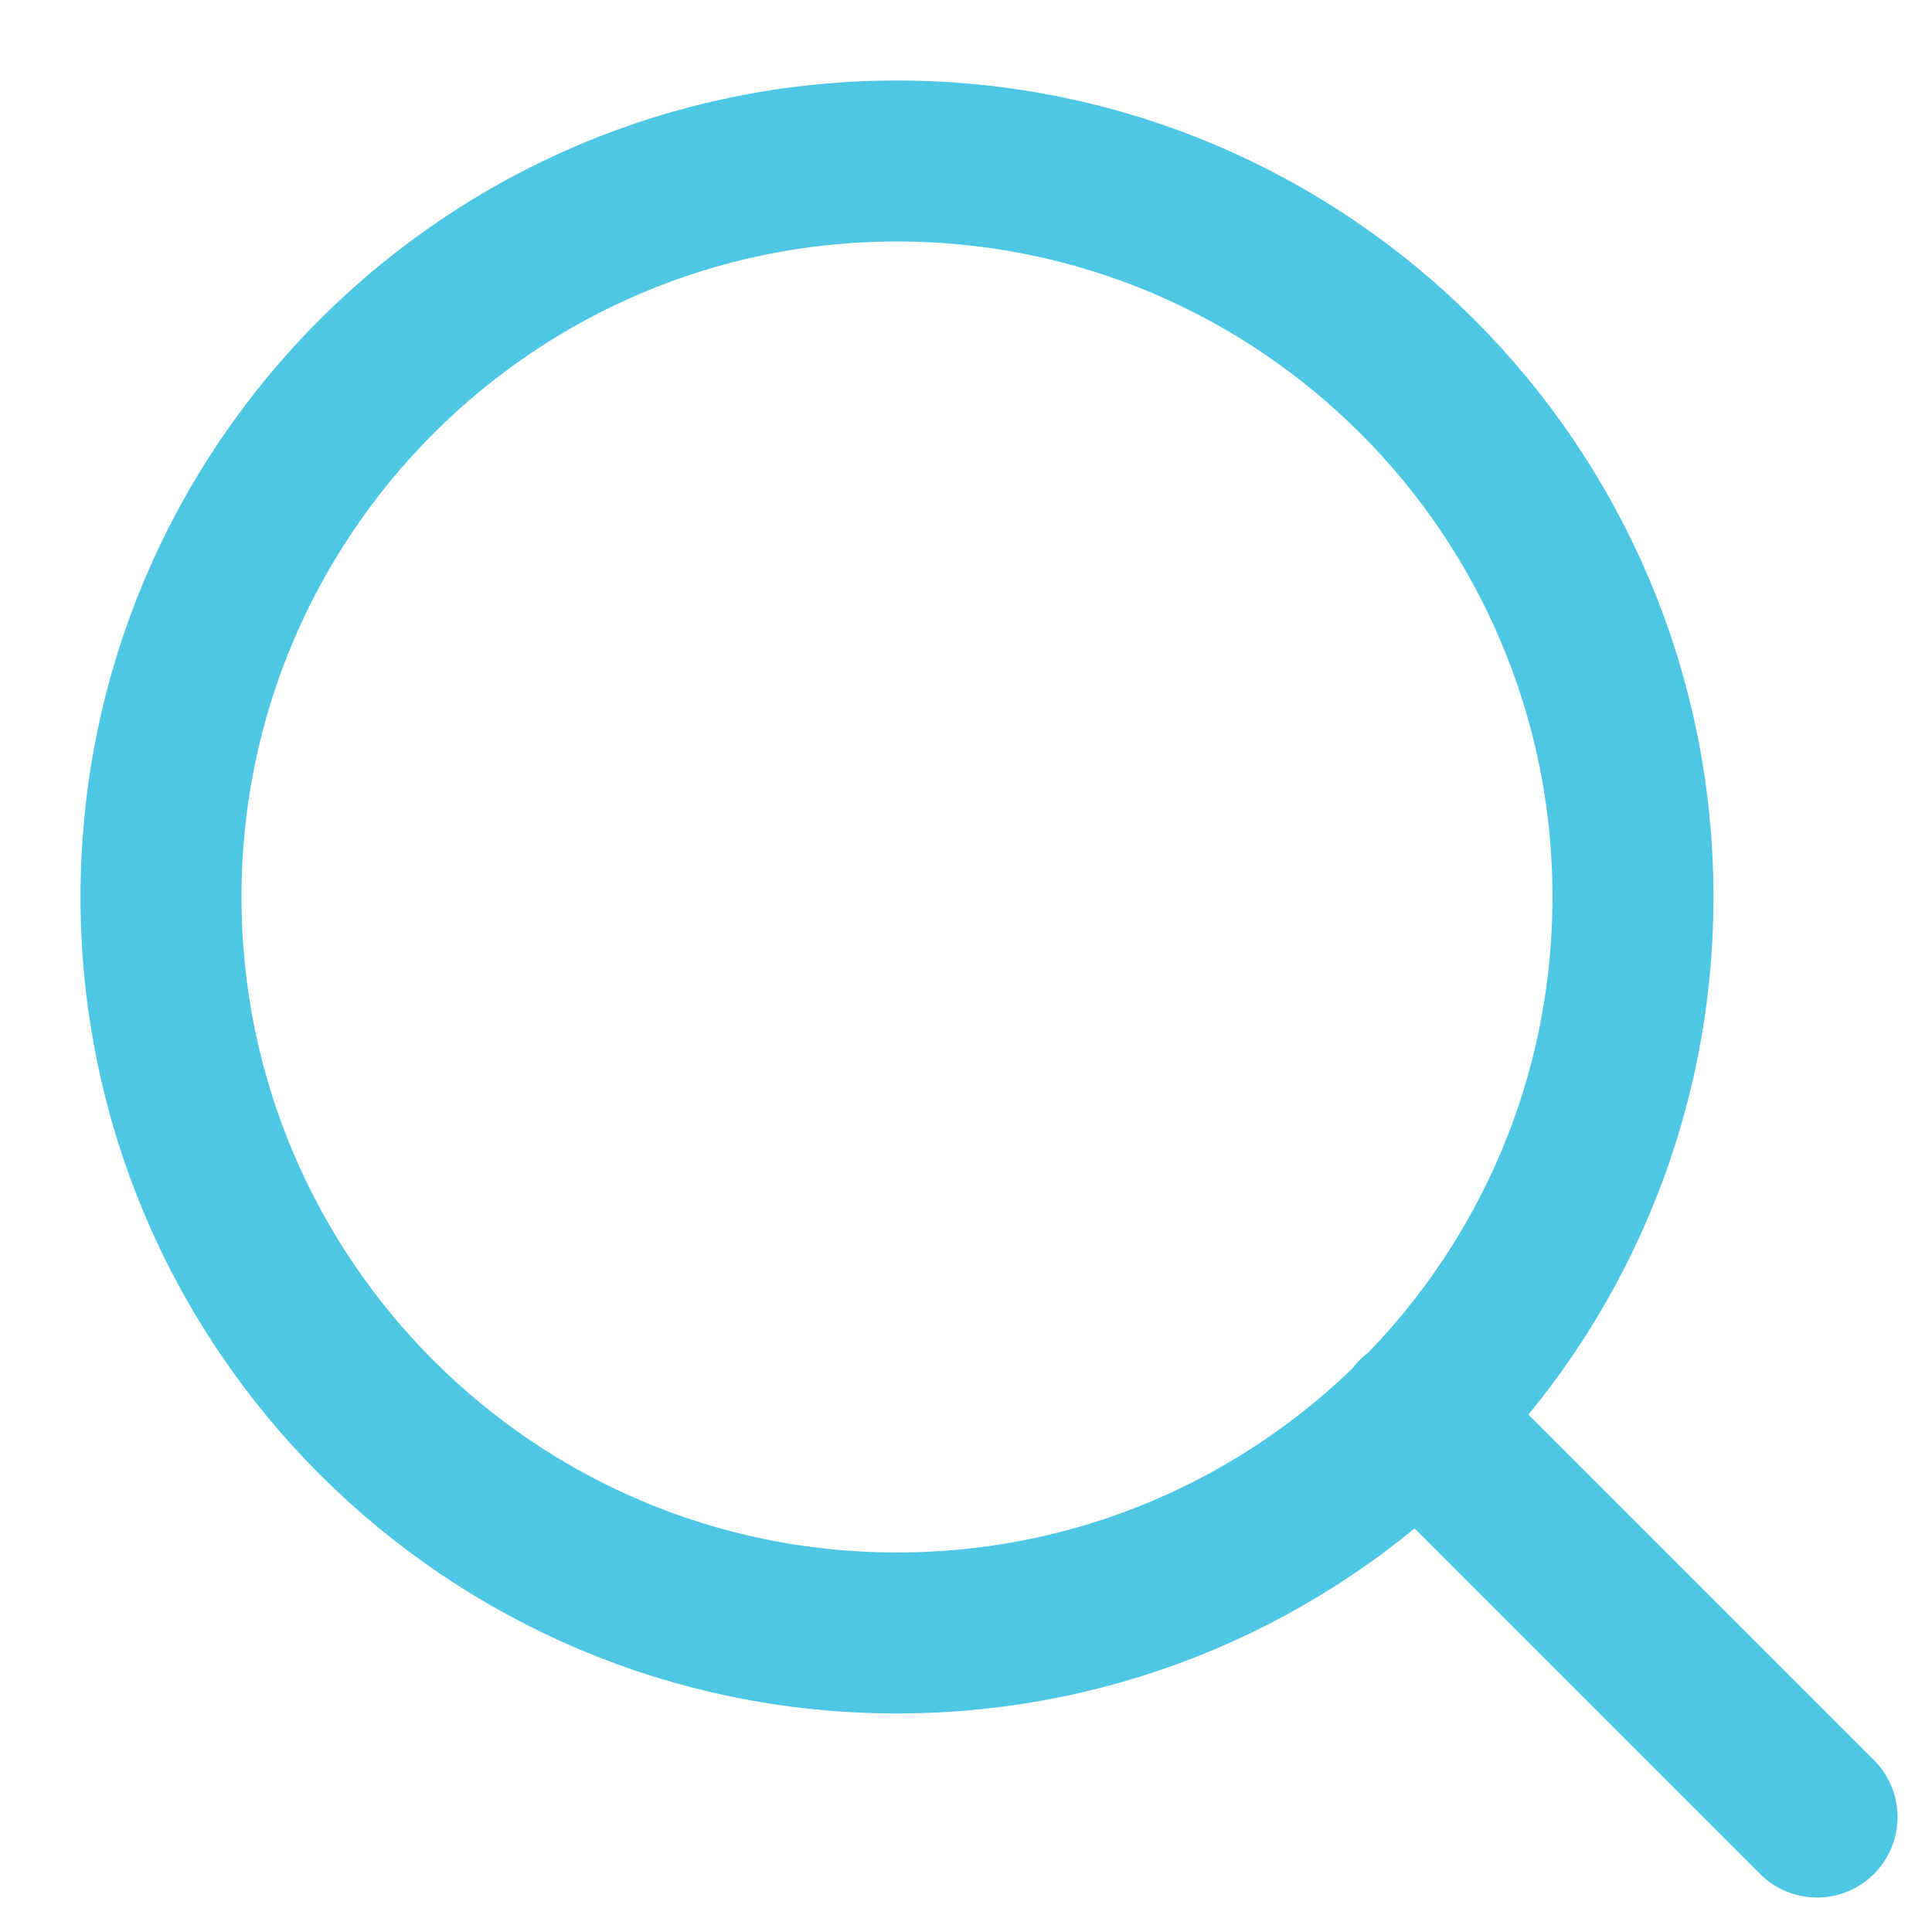 <svg width="18" height="18" viewBox="0 0 18 18" fill="none" xmlns="http://www.w3.org/2000/svg">
<path d="M16.929 16.929L13.2 13.2M15.214 8.357C15.214 12.144 12.144 15.214 8.357 15.214C4.57 15.214 1.5 12.144 1.5 8.357C1.5 4.57 4.57 1.5 8.357 1.5C12.144 1.5 15.214 4.57 15.214 8.357Z" stroke="#4EC7E4" stroke-width="1.5" stroke-linecap="round" stroke-linejoin="round"/>
</svg>
